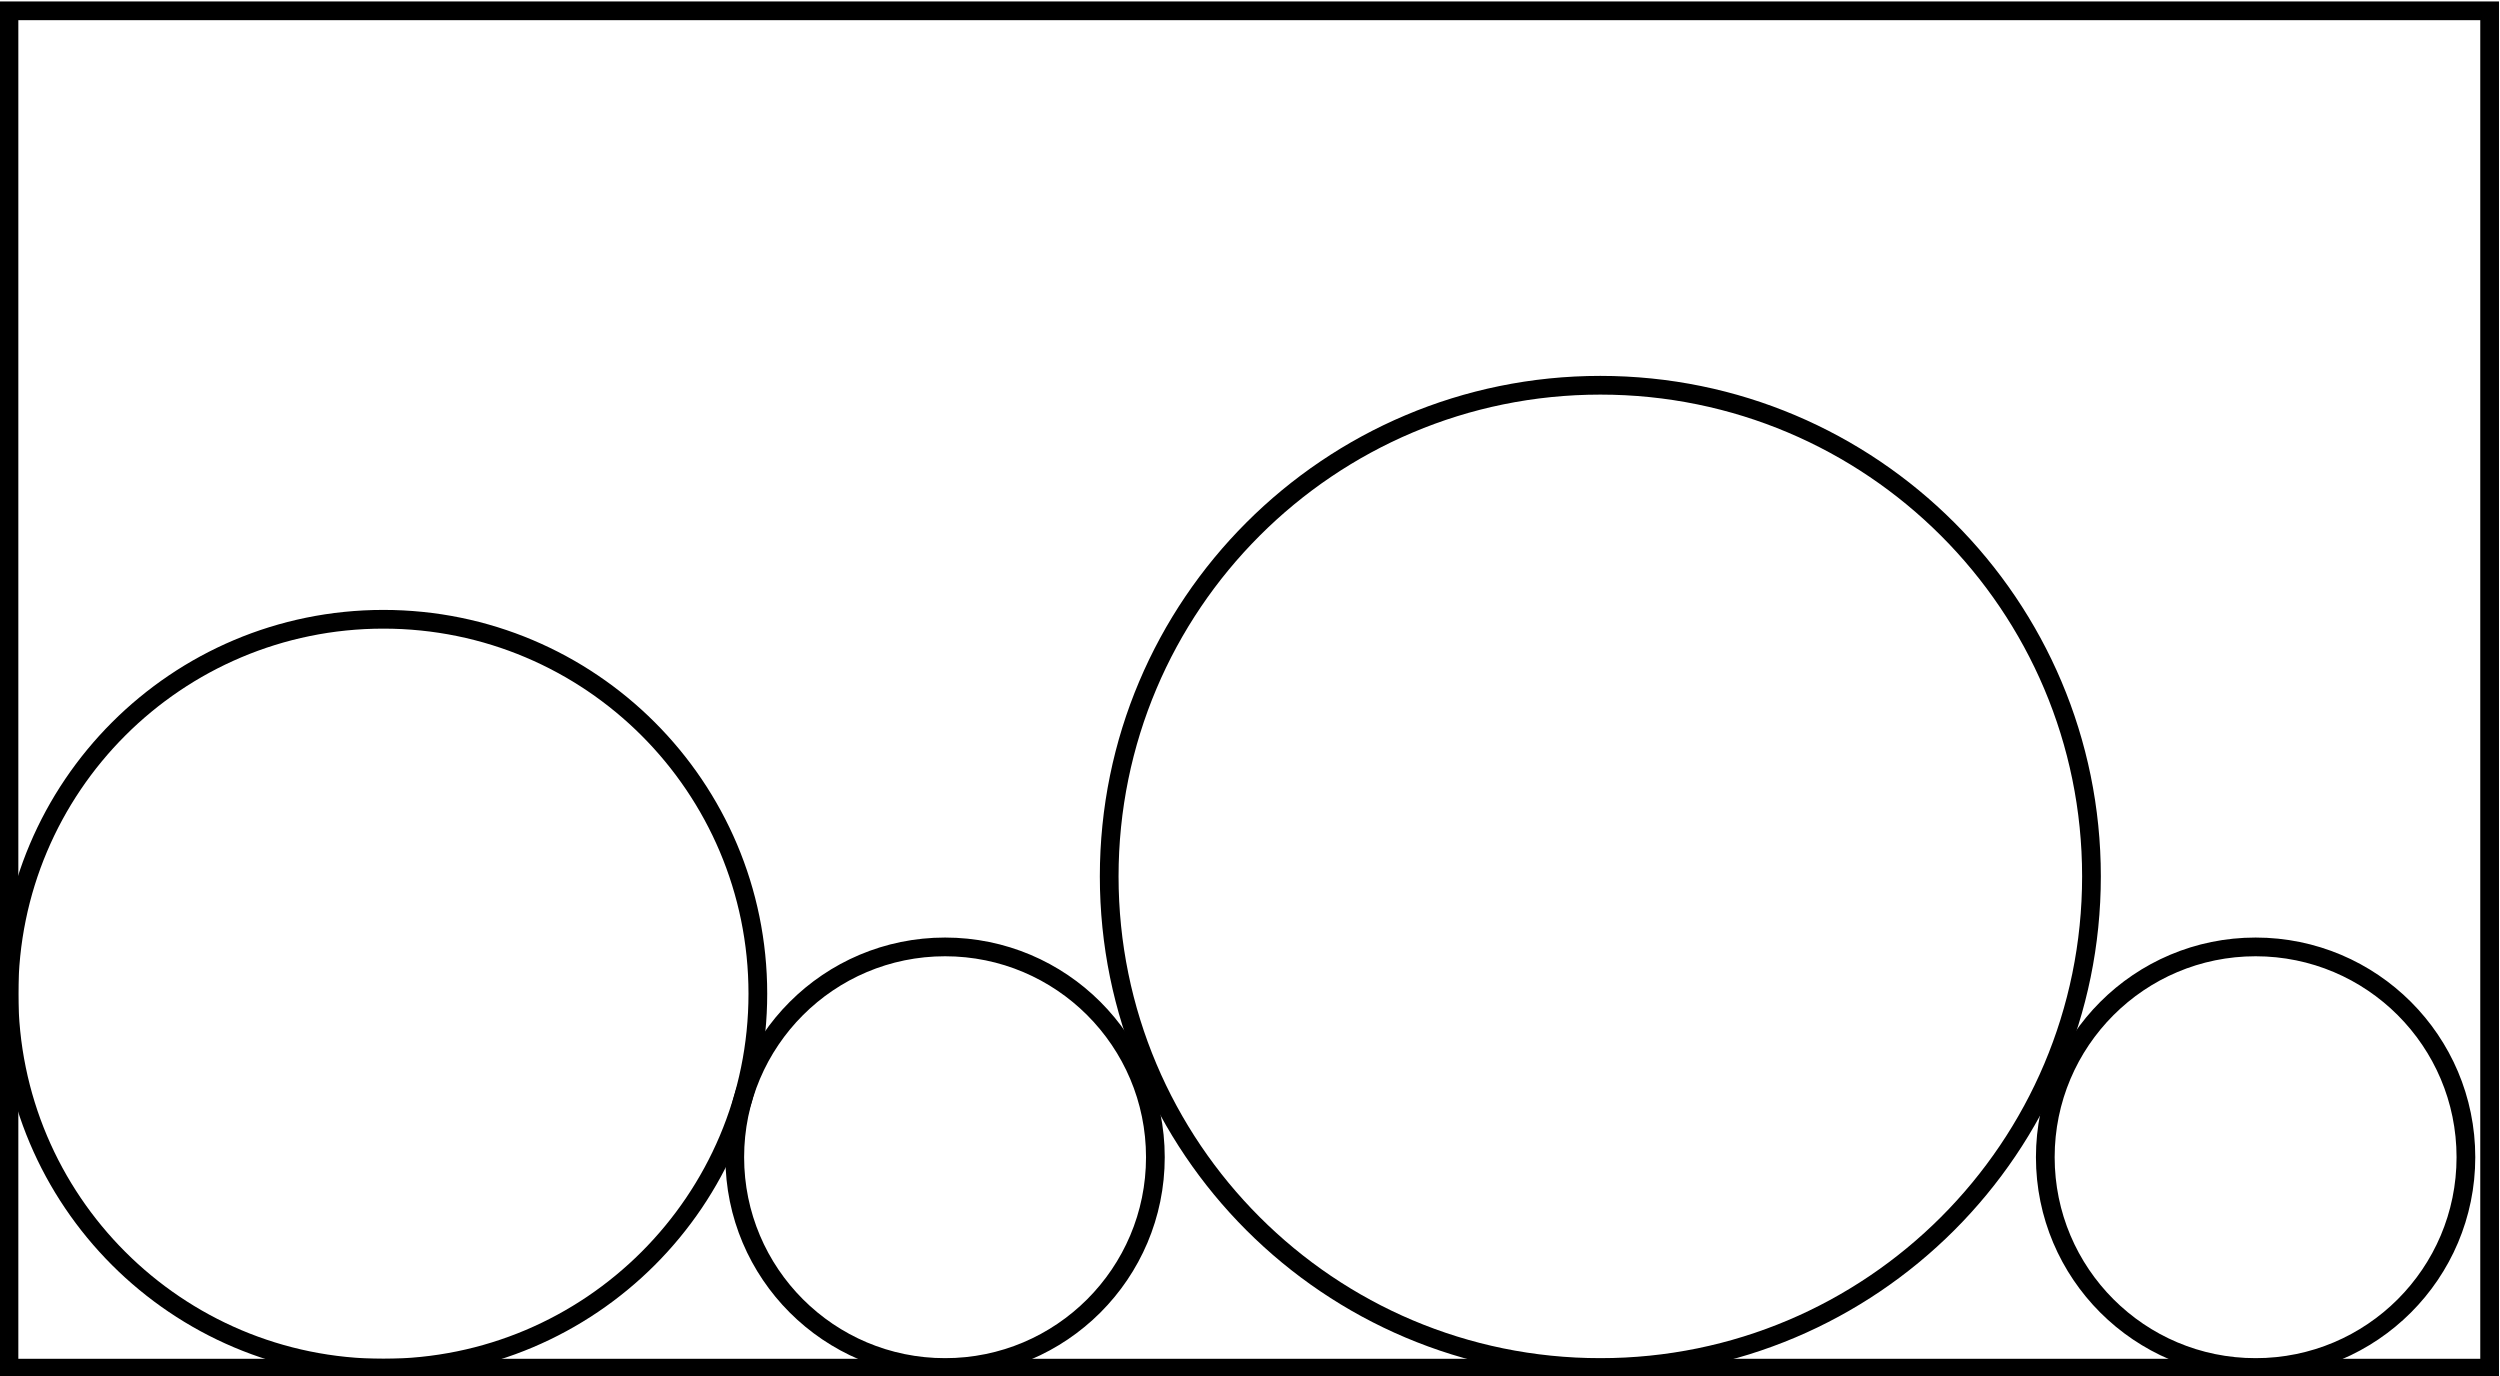 <?xml version="1.0" encoding="UTF-8" standalone="no"?>
<svg
   xmlns:dc="http://purl.org/dc/elements/1.1/"
   xmlns:cc="http://creativecommons.org/ns#"
   xmlns:rdf="http://www.w3.org/1999/02/22-rdf-syntax-ns#"
   xmlns:svg="http://www.w3.org/2000/svg"
   xmlns="http://www.w3.org/2000/svg"
   xmlns:sodipodi="http://sodipodi.sourceforge.net/DTD/sodipodi-0.dtd"
   xmlns:inkscape="http://www.inkscape.org/namespaces/inkscape"
   version="1.1"
   id="svg2"
   xml:space="preserve"
   width="240.3"
   height="132.3"
   viewBox="0 0 240.3 132.3"
   sodipodi:docname="uva10012-figure.svg"
   inkscape:version="1.0.2 (e86c870879, 2021-01-15)"><defs
     id="defs6"><clipPath
       clipPathUnits="userSpaceOnUse"
       id="clipPath36"><path
         d="M 0,0 H 243 V 135 H 0 Z"
         id="path34" /></clipPath></defs><sodipodi:namedview
     pagecolor="#ffffff"
     bordercolor="#666666"
     borderopacity="1"
     objecttolerance="10"
     gridtolerance="10"
     guidetolerance="10"
     inkscape:pageopacity="0"
     inkscape:pageshadow="2"
     inkscape:window-width="2560"
     inkscape:window-height="1373"
     id="namedview4"
     showgrid="false"
     fit-margin-top="0"
     fit-margin-left="0"
     fit-margin-right="0"
     fit-margin-bottom="0"
     inkscape:zoom="2.3396497"
     inkscape:cx="105.1554"
     inkscape:cy="105.43568"
     inkscape:window-x="0"
     inkscape:window-y="352"
     inkscape:window-maximized="1"
     inkscape:current-layer="g10" /><g
     id="g10"
     inkscape:groupmode="layer"
     inkscape:label="p10012"
     transform="matrix(1.333,0,0,-1.333,-148.442,556.183)"><g
       id="g26"
       transform="matrix(0.75,0,0,0.75,55.329,403.082)"><g
         id="g28"
         transform="translate(73.57,-114.66)"><g
           id="g30"><g
             id="g32"
             clip-path="url(#clipPath36)"><g
               id="g38"
               transform="scale(0.1)"><path
                 d="M 1122.2,222.801 C 1122.2,111.129 1031.67,20.602 920,20.602 808.328,20.602 717.801,111.129 717.801,222.801 717.801,334.473 808.328,425 920,425 c 111.67,0 202.2,-90.527 202.2,-202.199 z"
                 style="fill:none;stroke:#000000;stroke-width:18;stroke-linecap:butt;stroke-linejoin:miter;stroke-miterlimit:10;stroke-dasharray:none;stroke-opacity:1"
                 id="path40" /><path
                 d="m 2022.2,492.801 c 0,-260.785 -211.41,-472.199 -472.2,-472.199 -260.79,0 -472.2,211.414 -472.2,472.199 0,260.785 211.41,472.199 472.2,472.199 260.79,0 472.2,-211.414 472.2,-472.199 z"
                 style="fill:none;stroke:#000000;stroke-width:18;stroke-linecap:butt;stroke-linejoin:miter;stroke-miterlimit:10;stroke-dasharray:none;stroke-opacity:1"
                 id="path42" /><path
                 d="M 740,380 C 740,181.18 578.82,20 380,20 181.18,20 20,181.18 20,380 20,578.82 181.18,740 380,740 578.82,740 740,578.82 740,380 Z"
                 style="fill:none;stroke:#000000;stroke-width:18;stroke-linecap:butt;stroke-linejoin:miter;stroke-miterlimit:10;stroke-dasharray:none;stroke-opacity:1"
                 id="path44" /><path
                 d="m 2382.2,222.801 c 0,-111.672 -90.53,-202.199 -202.2,-202.199 -111.67,0 -202.2,90.527 -202.2,202.199 0,111.672 90.53,202.199 202.2,202.199 111.67,0 202.2,-90.527 202.2,-202.199 z"
                 style="fill:none;stroke:#000000;stroke-width:18;stroke-linecap:butt;stroke-linejoin:miter;stroke-miterlimit:10;stroke-dasharray:none;stroke-opacity:1"
                 id="path46" /><path
                 d="M 20,20 H 2405 V 1325 H 20 Z"
                 style="fill:none;stroke:#000000;stroke-width:18;stroke-linecap:butt;stroke-linejoin:miter;stroke-miterlimit:10;stroke-dasharray:none;stroke-opacity:1"
                 id="path48" /></g></g></g></g></g></g></svg>

